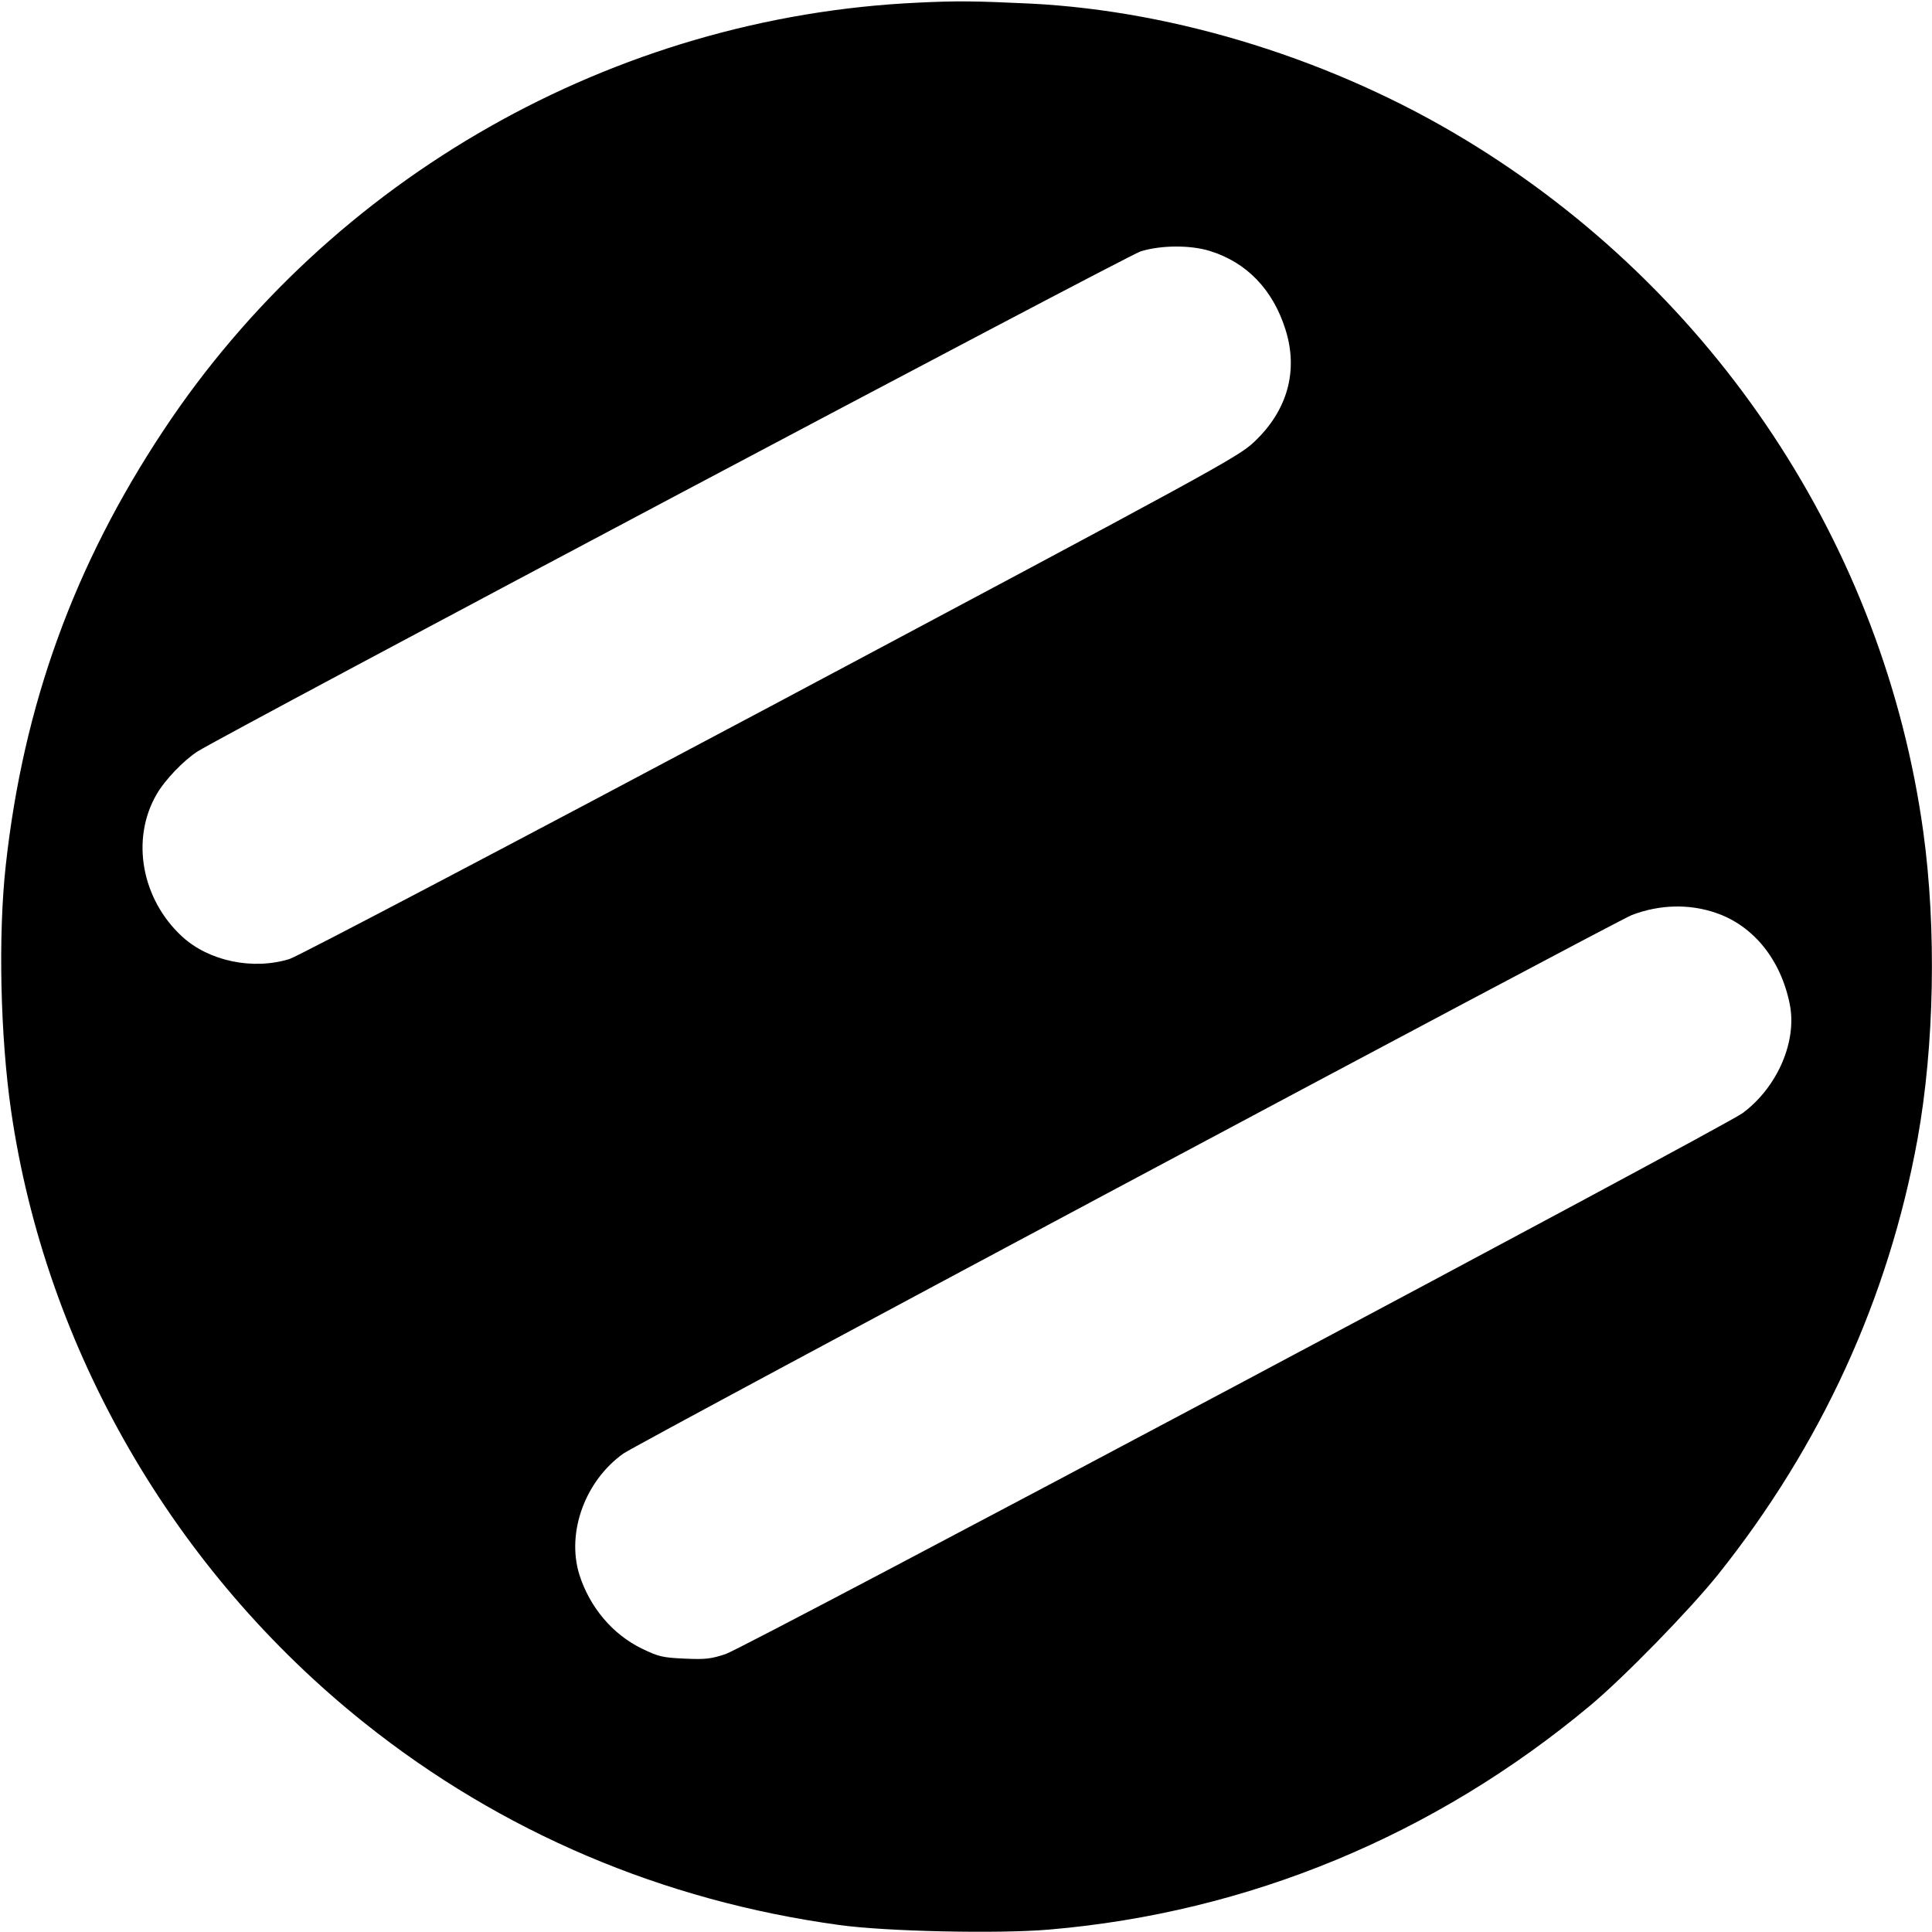 <?xml version="1.0" standalone="no"?>
<!DOCTYPE svg PUBLIC "-//W3C//DTD SVG 20010904//EN"
 "http://www.w3.org/TR/2001/REC-SVG-20010904/DTD/svg10.dtd">
<svg version="1.0" xmlns="http://www.w3.org/2000/svg"
 width="800pt" height="800pt" viewBox="0 0 800 800"
 preserveAspectRatio="xMidYMid meet">
<g transform="translate(0,800) scale(0.1,-0.1)"
fill="#000000" stroke="none">
<path d="M3800 7989 c-1258 -58 -2429 -723 -3123 -1771 -370 -558 -580 -1137
-653 -1800 -32 -288 -23 -707 22 -1018 143 -985 673 -1904 1464 -2535 565
-451 1234 -736 1965 -836 193 -27 661 -37 869 -19 824 70 1597 390 2241 928
141 118 410 394 529 542 427 535 706 1144 826 1803 70 387 79 872 24 1272
-163 1183 -862 2239 -1894 2865 -543 330 -1196 534 -1800 565 -232 11 -308 12
-470 4z m1209 -1028 c153 -47 262 -160 314 -326 54 -171 8 -336 -131 -466 -64
-61 -173 -120 -2000 -1093 -1066 -567 -1960 -1037 -1993 -1047 -152 -47 -334
-9 -445 93 -168 155 -213 403 -106 588 34 60 113 142 171 179 114 72 3848
2053 3904 2070 83 26 205 27 286 2z m2096 -2741 c156 -53 269 -194 306 -378
31 -154 -51 -344 -195 -451 -76 -57 -4128 -2212 -4211 -2240 -60 -20 -84 -23
-170 -19 -90 4 -108 8 -176 41 -123 59 -219 174 -261 310 -52 173 25 385 183
498 57 41 4107 2203 4176 2230 115 44 238 47 348 9z"/>
</g>
</svg>
